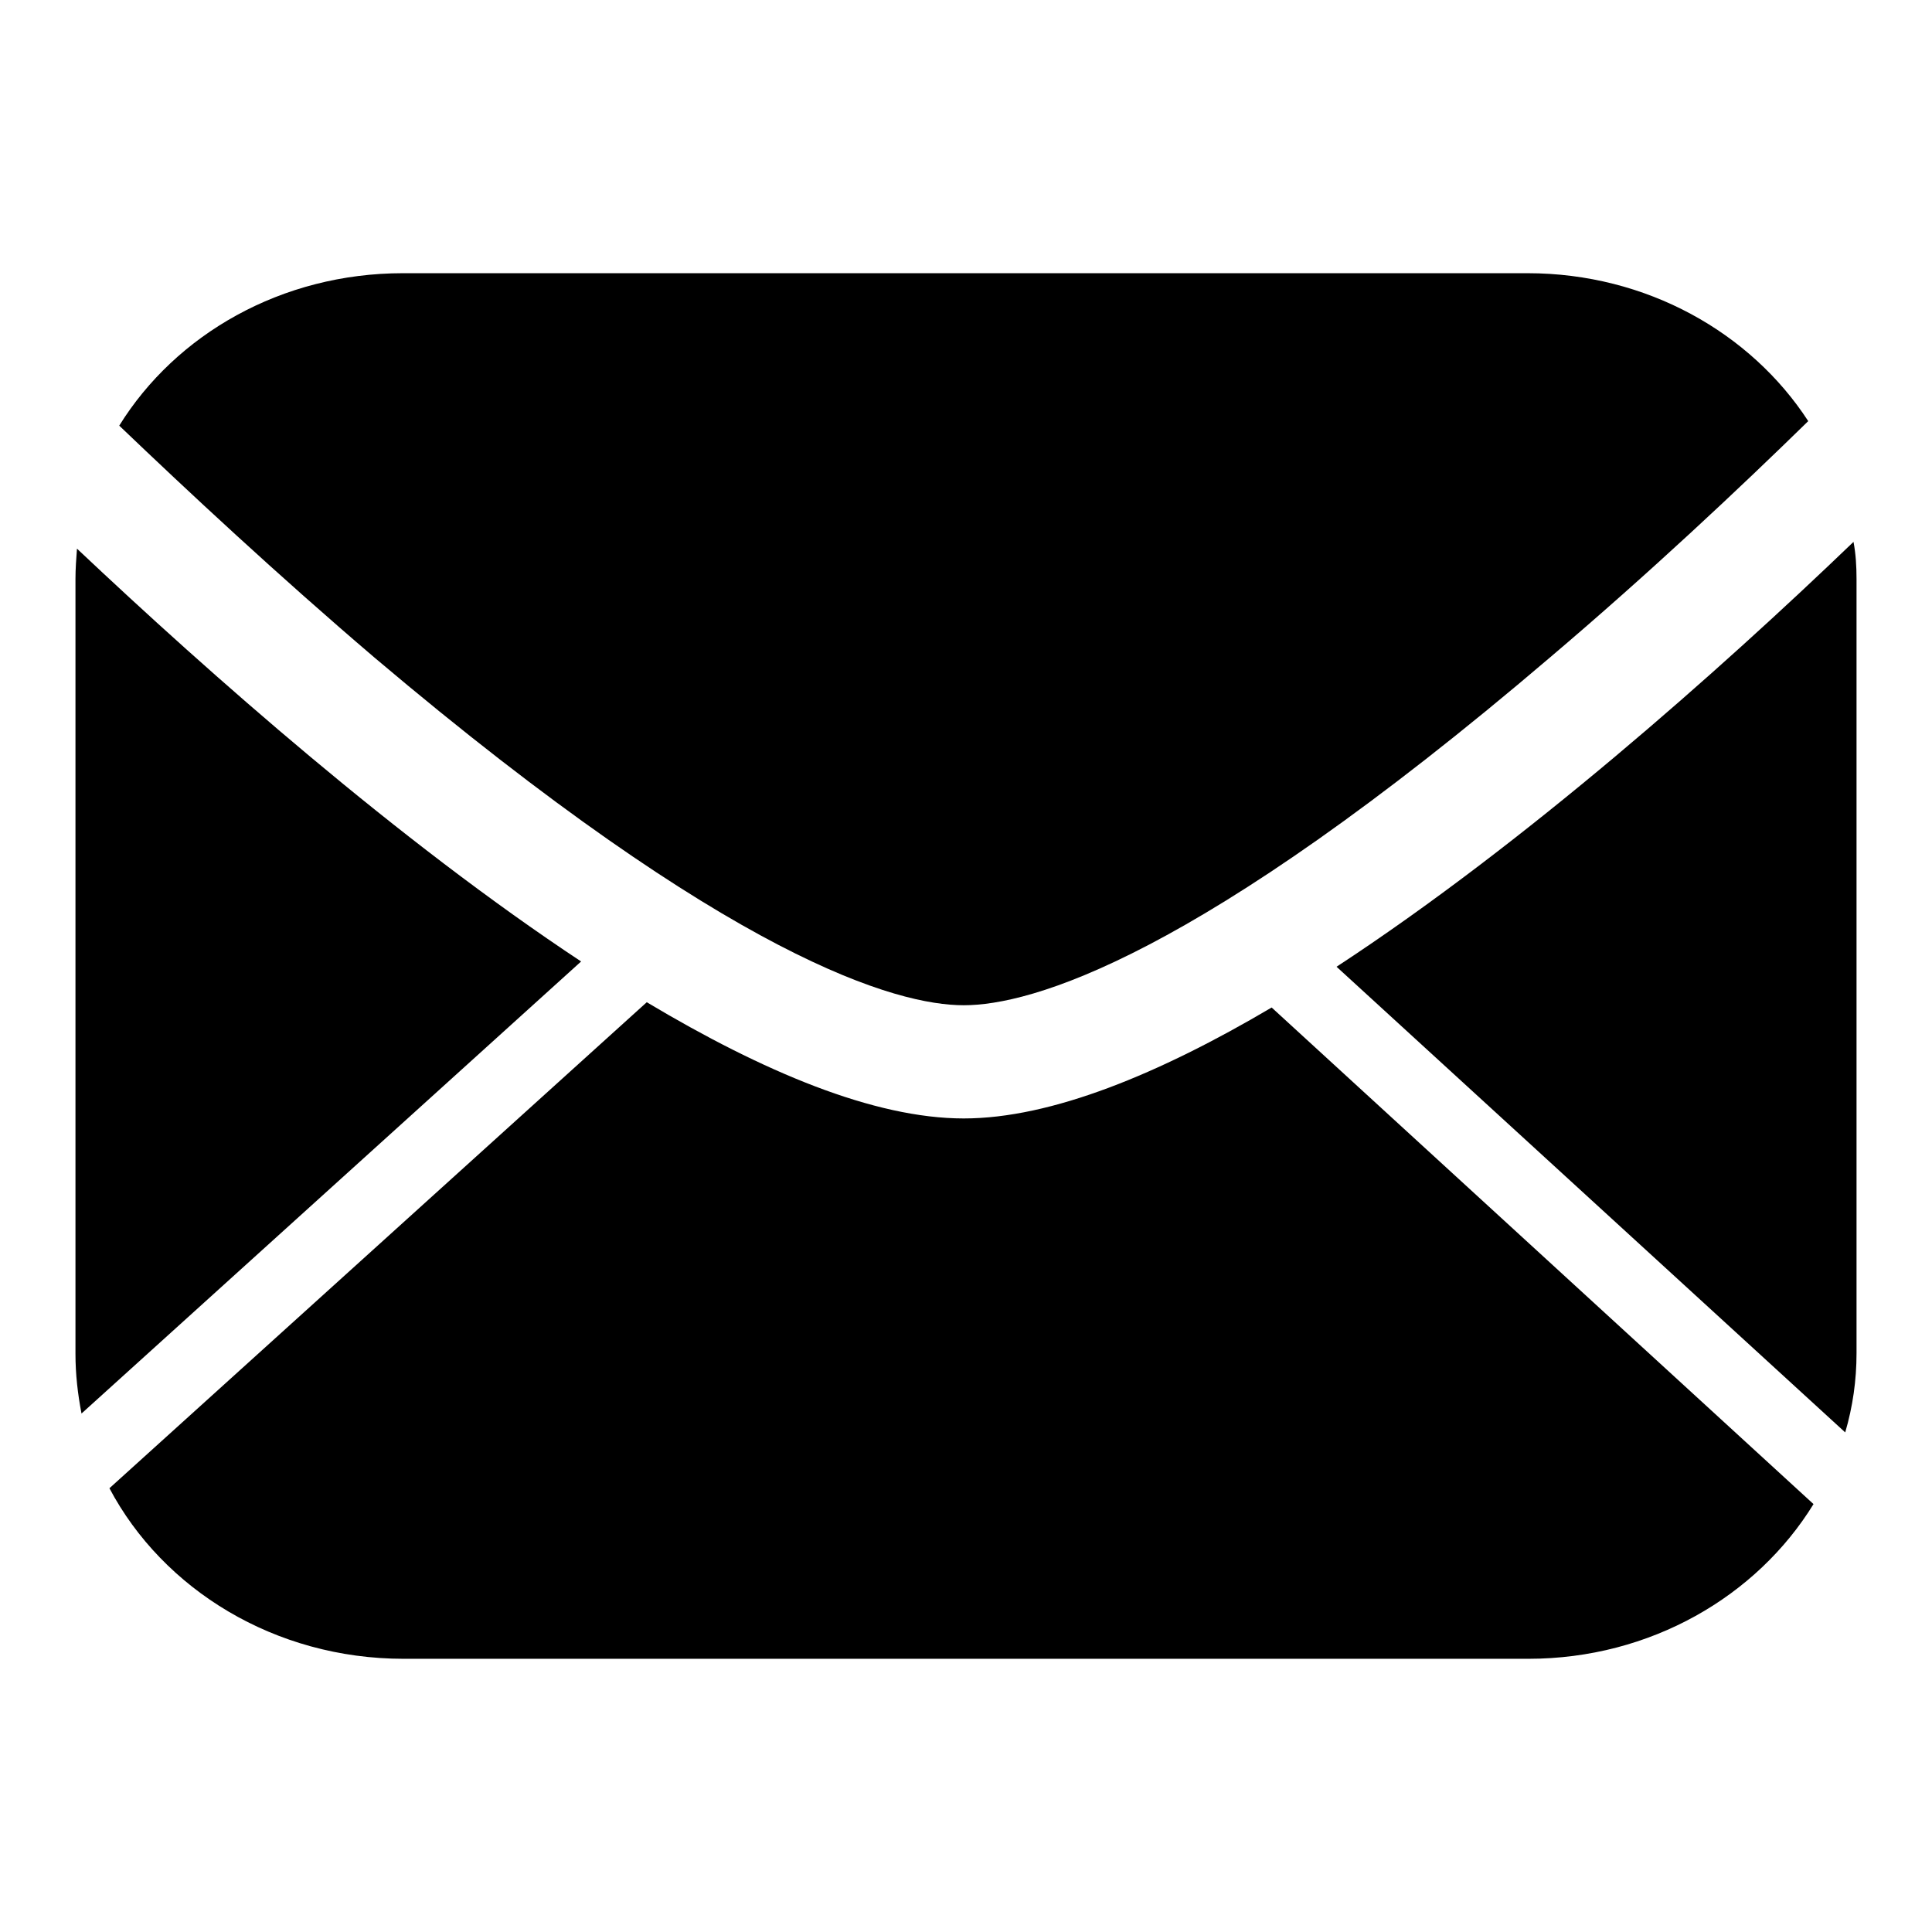 <?xml version="1.0" encoding="utf-8"?>
<!-- Svg Vector Icons : http://www.onlinewebfonts.com/icon -->
<!DOCTYPE svg PUBLIC "-//W3C//DTD SVG 1.1//EN" "http://www.w3.org/Graphics/SVG/1.1/DTD/svg11.dtd">
<svg version="1.1" xmlns="http://www.w3.org/2000/svg" xmlns:xlink="http://www.w3.org/1999/xlink" x="0px" y="0px" viewBox="0 0 256 256" enable-background="new 0 0 256 256" xml:space="preserve">
<g><g><path fill="#000000" d="M49.7,87.2c47.3,40,69.2,46,78,46c8.8,0,30.7-6,77.7-46.1c13.2-11.2,25.2-22.5,34.2-31.3c-7.6-11.7-21.4-19.6-37.2-19.6h-149c-16.1,0-30.1,8.1-37.6,20.2C24.9,65.1,36.8,76.2,49.7,87.2z"/><path fill="#000000" d="M10.2,72.7c-0.1,1.3-0.2,2.7-0.2,4v102.7c0,2.7,0.3,5.3,0.8,7.9L77,127.4C52.8,111.4,27.9,89.4,10.2,72.7z"/><path fill="#000000" d="M127.7,148.2c-11.9,0-26.6-6.2-42-15.4l-71.2,64.4c7.1,13.4,21.9,22.6,39,22.6h149c16.2,0,30.3-8.3,37.8-20.5l-71.8-65.8C153.6,142.3,139.3,148.2,127.7,148.2z"/><path fill="#000000" d="M177.1,128.1l67.4,61.7c1-3.4,1.5-6.9,1.5-10.5V76.7c0-1.7-0.1-3.3-0.4-4.9C227.8,88.9,202,111.8,177.1,128.1z"/></g></g>
</svg>